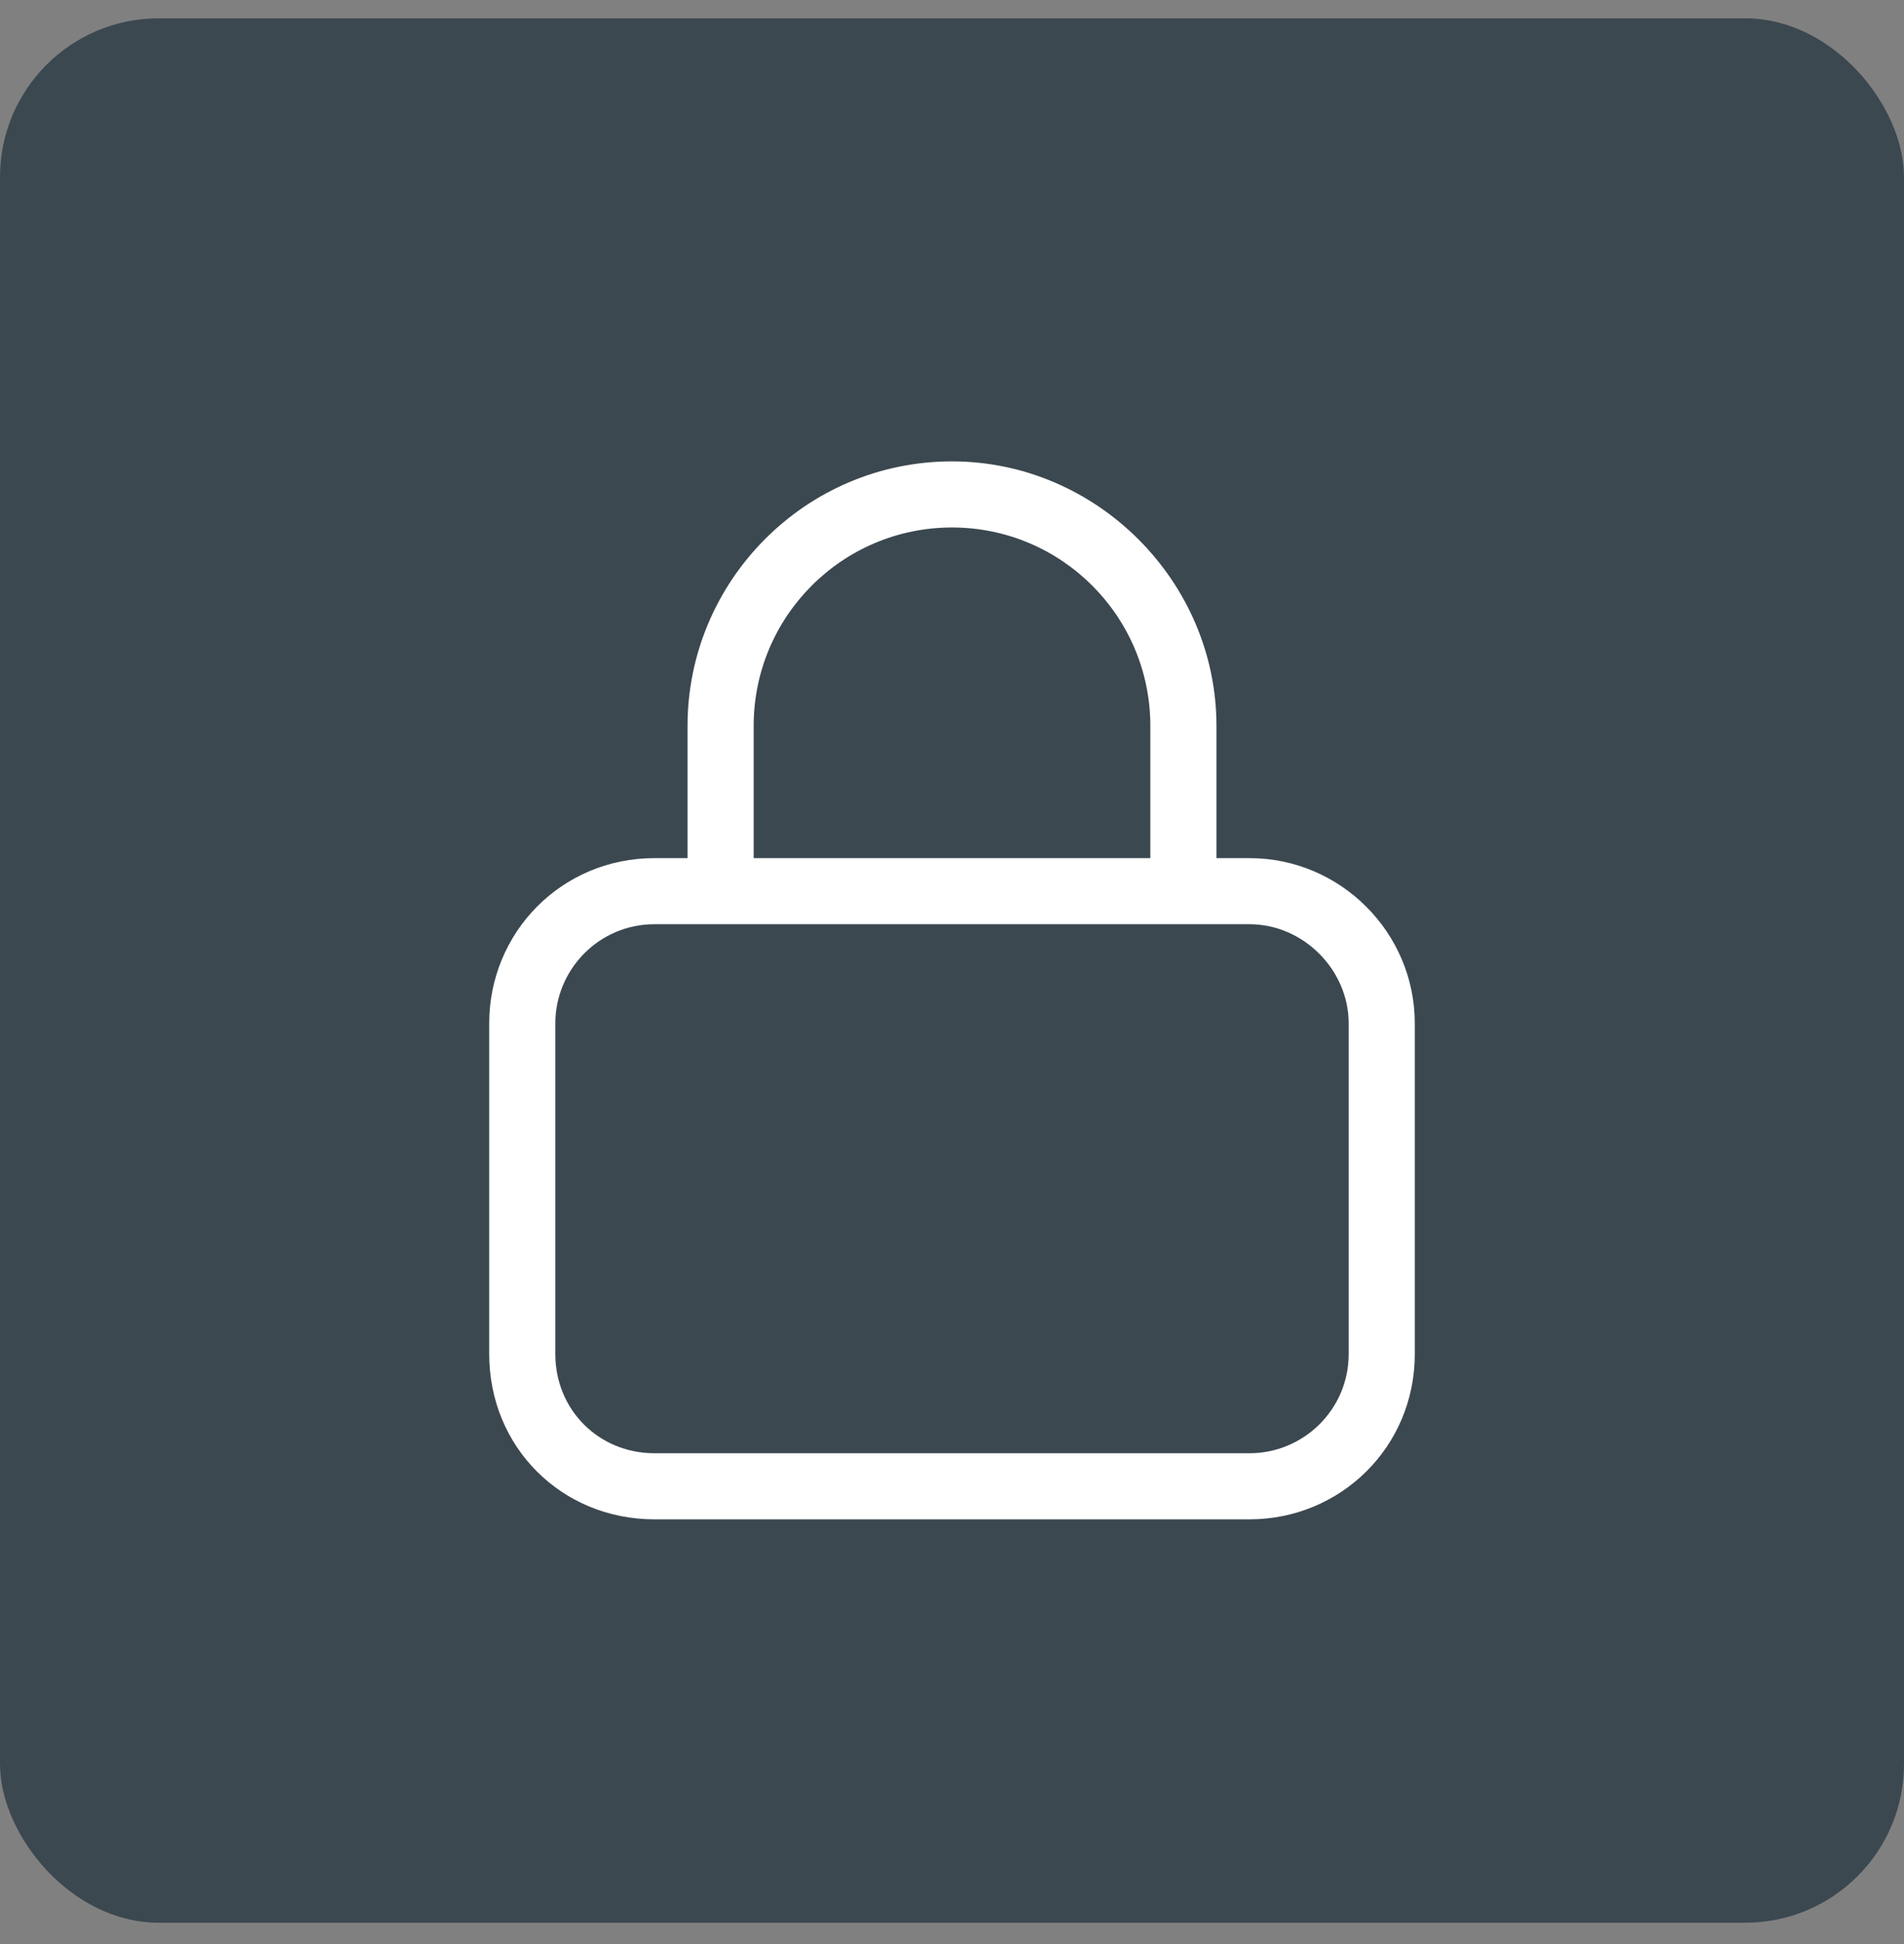<svg width="48" height="49" viewBox="0 0 48 49" fill="none" xmlns="http://www.w3.org/2000/svg">
<rect x="0" y="0" width="48" height="49" fill="#808080" stroke="none"/>
<rect y="0.462" width="48" height="48" rx="4" fill="#3C4850"/>
<path d="M19 18.295V21.629H29V18.295C29 15.535 26.76 13.295 24 13.295C21.239 13.295 19 15.535 19 18.295ZM17.333 21.629V18.295C17.333 14.649 20.302 11.629 24 11.629C27.646 11.629 30.667 14.649 30.667 18.295V21.629H31.5C33.792 21.629 35.667 23.504 35.667 25.795V34.129C35.667 36.472 33.792 38.295 31.5 38.295H16.5C14.156 38.295 12.333 36.472 12.333 34.129V25.795C12.333 23.504 14.156 21.629 16.5 21.629H17.333ZM14 25.795V34.129C14 35.535 15.094 36.629 16.5 36.629H31.5C32.854 36.629 34 35.535 34 34.129V25.795C34 24.441 32.854 23.295 31.5 23.295H16.5C15.094 23.295 14 24.441 14 25.795Z" fill="white"/>
</svg>
